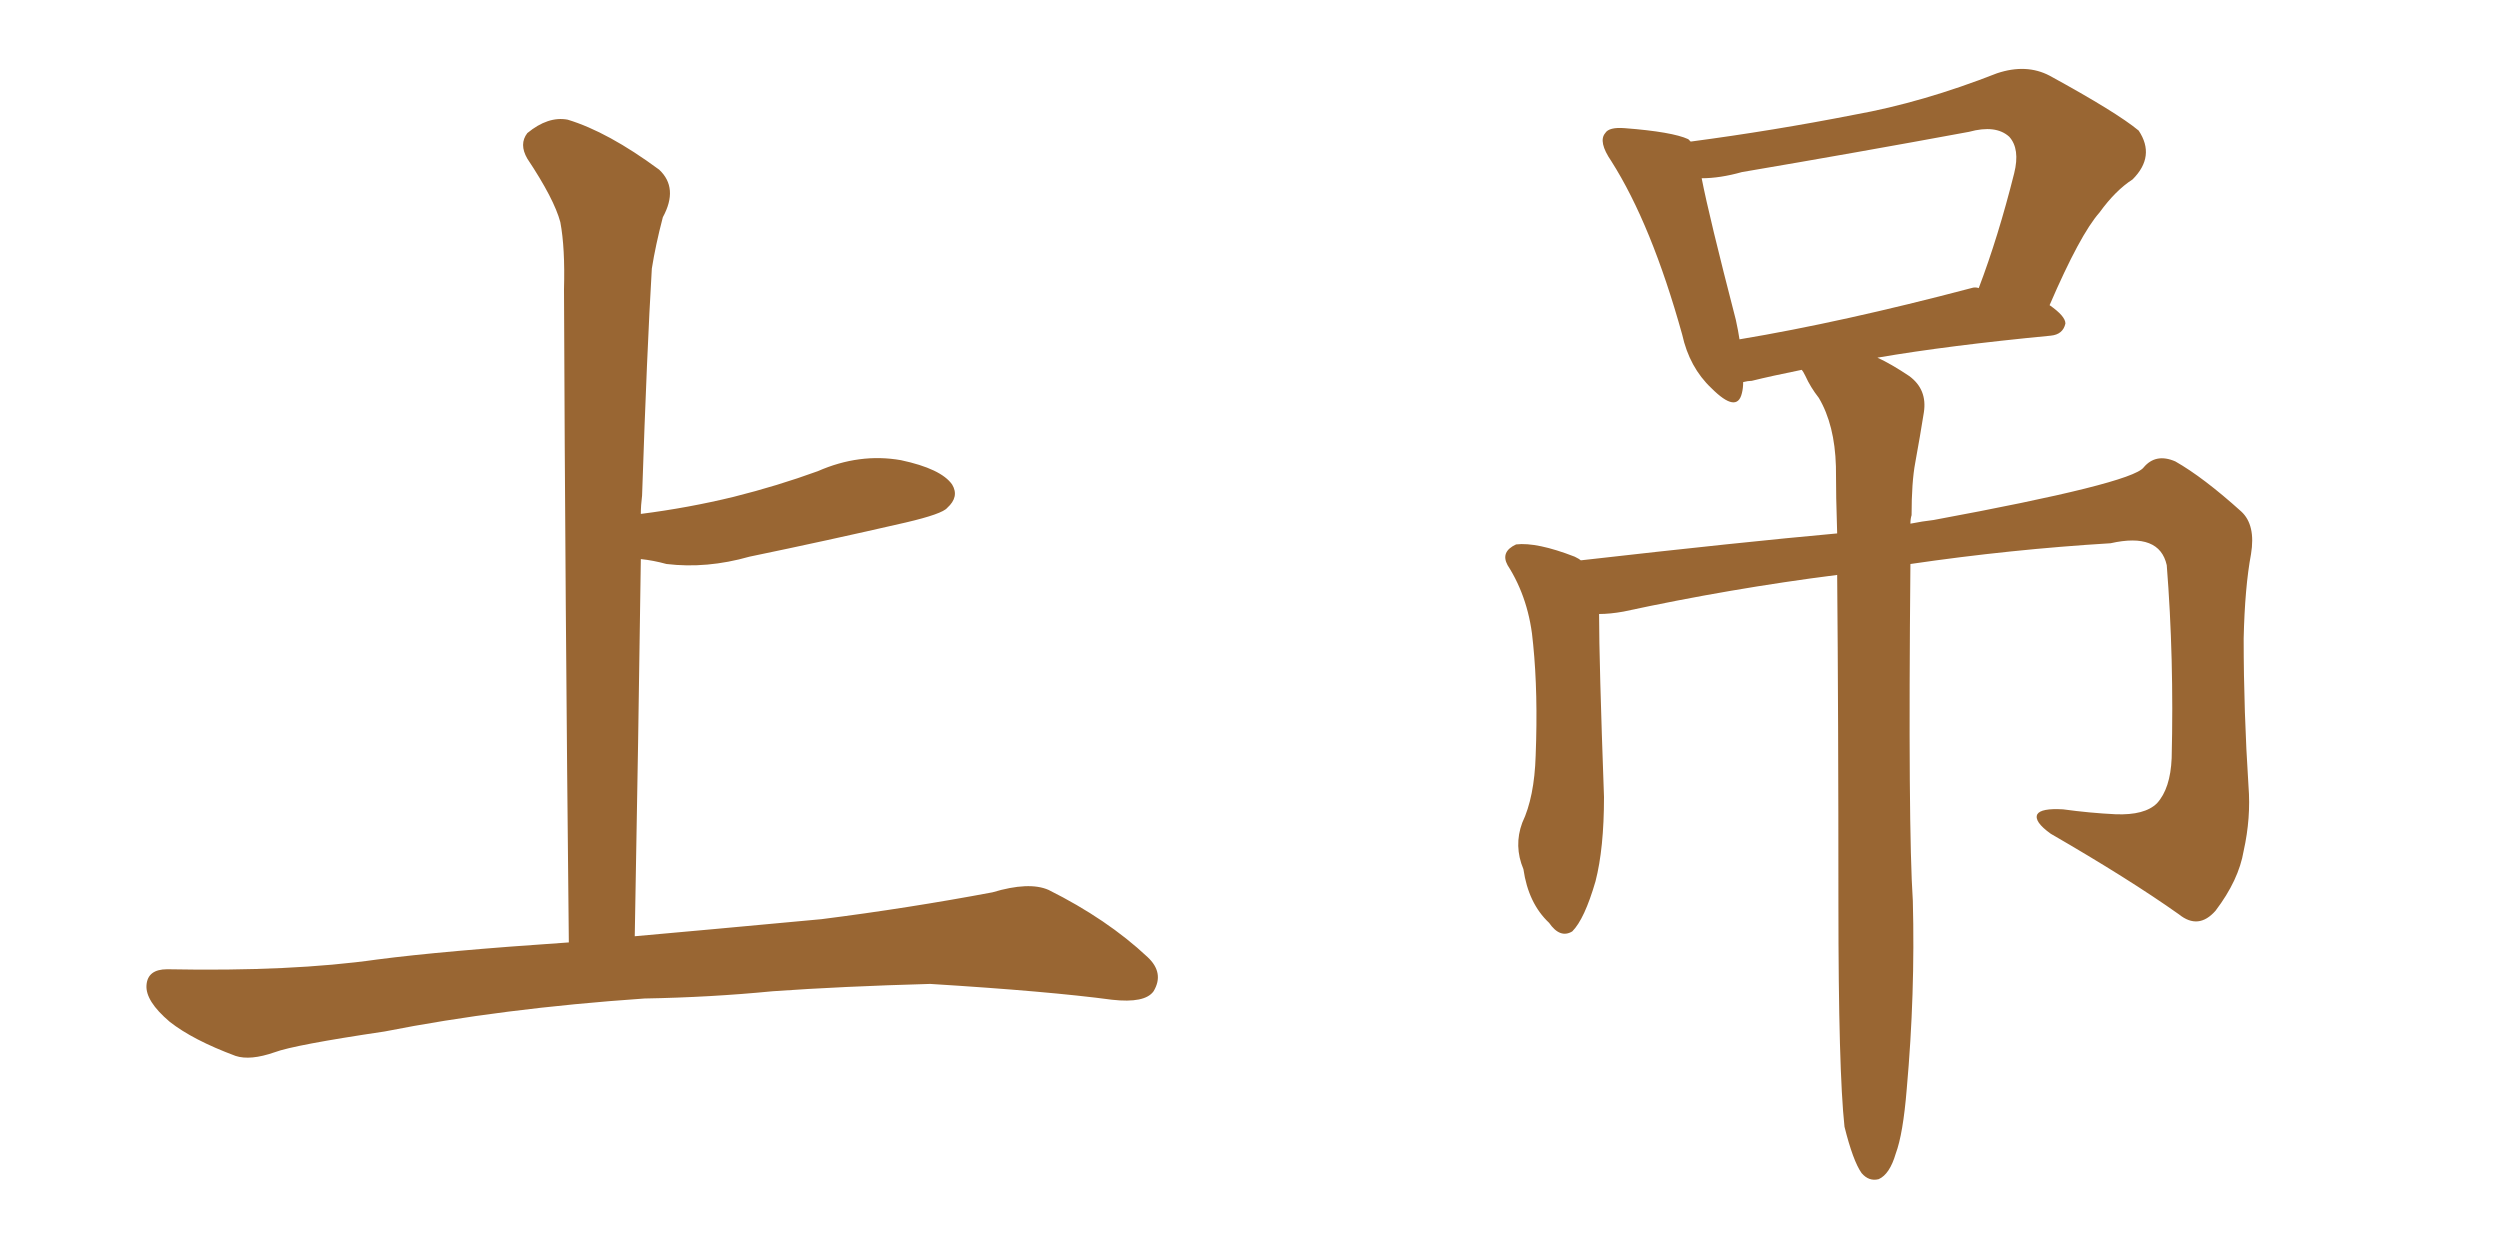<svg xmlns="http://www.w3.org/2000/svg" xmlns:xlink="http://www.w3.org/1999/xlink" width="300" height="150"><path fill="#996633" padding="10" d="M77.34 119.82L77.34 119.82L77.34 119.82Q60.21 121.00 46.14 123.78L46.14 123.78Q35.30 125.39 32.96 126.27L32.96 126.27Q30.03 127.29 28.27 126.71L28.27 126.71Q23.14 124.80 20.36 122.61L20.36 122.61Q17.43 120.12 17.58 118.21L17.58 118.21Q17.72 116.31 20.07 116.31L20.07 116.31Q35.01 116.60 45.26 115.14L45.26 115.14Q53.17 114.11 68.26 113.09L68.26 113.09Q67.82 71.63 67.68 34.72L67.68 34.72Q67.82 29.74 67.24 26.66L67.24 26.66Q66.50 23.88 63.28 19.04L63.28 19.04Q62.26 17.29 63.28 15.97L63.28 15.97Q65.77 13.92 68.12 14.36L68.12 14.36Q72.95 15.82 79.10 20.36L79.10 20.36Q81.45 22.56 79.54 26.07L79.54 26.07Q78.66 29.44 78.22 32.23L78.22 32.23Q77.64 41.89 77.05 59.47L77.05 59.47Q76.90 60.64 76.90 61.67L76.90 61.67Q82.62 60.94 88.04 59.62L88.04 59.62Q93.31 58.30 98.14 56.54L98.14 56.54Q103.13 54.35 108.11 55.22L108.11 55.22Q112.94 56.25 114.26 58.15L114.26 58.15Q115.14 59.62 113.67 60.94L113.67 60.94Q113.09 61.67 108.69 62.70L108.69 62.70Q99.17 64.89 89.94 66.80L89.94 66.80Q84.81 68.26 79.98 67.68L79.98 67.68Q78.37 67.24 76.90 67.09L76.90 67.09Q76.61 88.48 76.17 112.35L76.17 112.35Q84.38 111.62 98.58 110.30L98.58 110.30Q108.98 108.98 119.09 107.08L119.09 107.08Q123.49 105.76 125.83 106.79L125.83 106.79Q132.86 110.30 137.70 114.84L137.70 114.84Q139.75 116.75 138.43 118.95L138.43 118.95Q137.40 120.41 133.45 119.97L133.45 119.97Q125.83 118.95 111.62 118.07L111.62 118.07Q101.07 118.36 92.72 118.95L92.72 118.95Q85.25 119.68 77.34 119.82ZM221.34 135.21L221.34 135.21Q220.61 128.47 220.61 108.54L220.61 108.54Q220.61 85.69 220.46 68.99L220.46 68.99Q207.71 70.61 194.82 73.39L194.82 73.39Q193.21 73.68 191.89 73.68L191.89 73.68Q191.89 79.25 192.48 95.65L192.48 95.65Q192.48 101.81 191.46 105.76L191.46 105.76Q190.14 110.30 188.67 111.77L188.67 111.77Q187.21 112.65 185.89 110.74L185.89 110.74Q183.40 108.40 182.81 104.30L182.81 104.30Q181.64 101.51 182.67 98.73L182.67 98.73Q184.13 95.65 184.28 90.67L184.28 90.67Q184.57 83.20 183.98 77.34L183.98 77.34Q183.54 71.92 180.91 67.82L180.91 67.82Q180.03 66.21 181.93 65.33L181.93 65.33Q184.42 65.04 188.96 66.80L188.96 66.80Q189.55 67.09 189.70 67.24L189.70 67.24Q209.03 65.04 220.46 64.01L220.46 64.01Q220.31 59.62 220.31 55.96L220.31 55.96Q220.17 50.98 218.26 47.75L218.26 47.75Q217.24 46.44 216.65 45.12L216.65 45.12Q216.36 44.53 216.21 44.38L216.21 44.38Q212.55 45.12 210.21 45.70L210.21 45.70Q209.77 45.70 209.18 45.85L209.18 45.85Q209.18 46.58 209.03 47.17L209.03 47.17Q208.45 49.66 205.37 46.58L205.37 46.58Q202.73 44.09 201.86 40.14L201.86 40.14Q198.19 26.95 193.36 19.34L193.36 19.34Q191.75 16.99 192.63 15.97L192.63 15.97Q193.07 15.23 194.97 15.38L194.97 15.38Q200.68 15.82 202.59 16.70L202.59 16.70Q202.73 16.85 202.88 16.99L202.88 16.99Q212.84 15.67 222.51 13.77L222.51 13.77Q230.71 12.30 239.65 8.79L239.65 8.79Q243.16 7.62 245.95 9.08L245.95 9.08Q254.00 13.48 256.64 15.67L256.64 15.67Q258.69 18.75 255.91 21.53L255.91 21.53Q253.86 22.85 251.95 25.49L251.95 25.49Q249.61 28.13 245.95 36.62L245.95 36.62Q247.85 37.94 247.85 38.82L247.85 38.82Q247.56 40.14 246.09 40.28L246.09 40.28Q233.79 41.46 225.29 42.92L225.29 42.92Q226.90 43.65 229.10 45.12L229.10 45.12Q231.30 46.73 230.86 49.51L230.86 49.51Q230.42 52.29 229.83 55.52L229.83 55.52Q229.39 57.86 229.39 61.82L229.39 61.82Q229.25 62.26 229.25 62.84L229.25 62.84Q230.71 62.55 232.03 62.40L232.03 62.40Q255.76 58.01 257.23 56.10L257.23 56.10Q258.69 54.35 261.04 55.37L261.04 55.37Q264.40 57.28 268.95 61.38L268.95 61.38Q270.70 62.99 270.12 66.50L270.12 66.50Q269.38 70.46 269.24 76.61L269.24 76.61Q269.24 85.40 269.82 94.34L269.82 94.34Q270.12 98.14 269.24 102.10L269.24 102.10Q268.65 105.62 265.87 109.28L265.87 109.28Q263.82 111.62 261.47 109.72L261.47 109.72Q255.47 105.47 246.09 100.05L246.09 100.05Q244.04 98.58 244.48 97.71L244.48 97.71Q244.92 96.97 247.56 97.12L247.56 97.12Q250.78 97.56 253.86 97.71L253.86 97.71Q257.37 97.85 258.84 96.39L258.84 96.39Q260.45 94.63 260.60 90.97L260.60 90.97Q260.89 78.96 260.01 67.82L260.01 67.82Q259.13 63.87 253.27 65.19L253.27 65.19Q241.26 65.92 229.25 67.68L229.25 67.68Q228.96 99.32 229.54 108.11L229.54 108.11Q229.83 119.24 228.81 130.66L228.81 130.66Q228.37 136.08 227.49 138.43L227.49 138.43Q226.76 140.92 225.44 141.50L225.44 141.50Q224.27 141.80 223.39 140.77L223.39 140.77Q222.36 139.31 221.34 135.21ZM236.57 34.57L236.57 34.57L236.57 34.57Q237.01 34.42 237.45 34.57L237.45 34.57Q239.79 28.42 241.70 20.80L241.70 20.80Q242.43 17.87 241.11 16.41L241.11 16.41Q239.50 14.94 236.28 15.82L236.28 15.82Q222.80 18.31 209.03 20.65L209.03 20.65Q206.40 21.39 204.20 21.39L204.20 21.39Q205.08 25.93 208.30 38.38L208.30 38.38Q208.59 39.70 208.74 40.72L208.74 40.72Q221.04 38.67 236.57 34.57Z"/></svg>